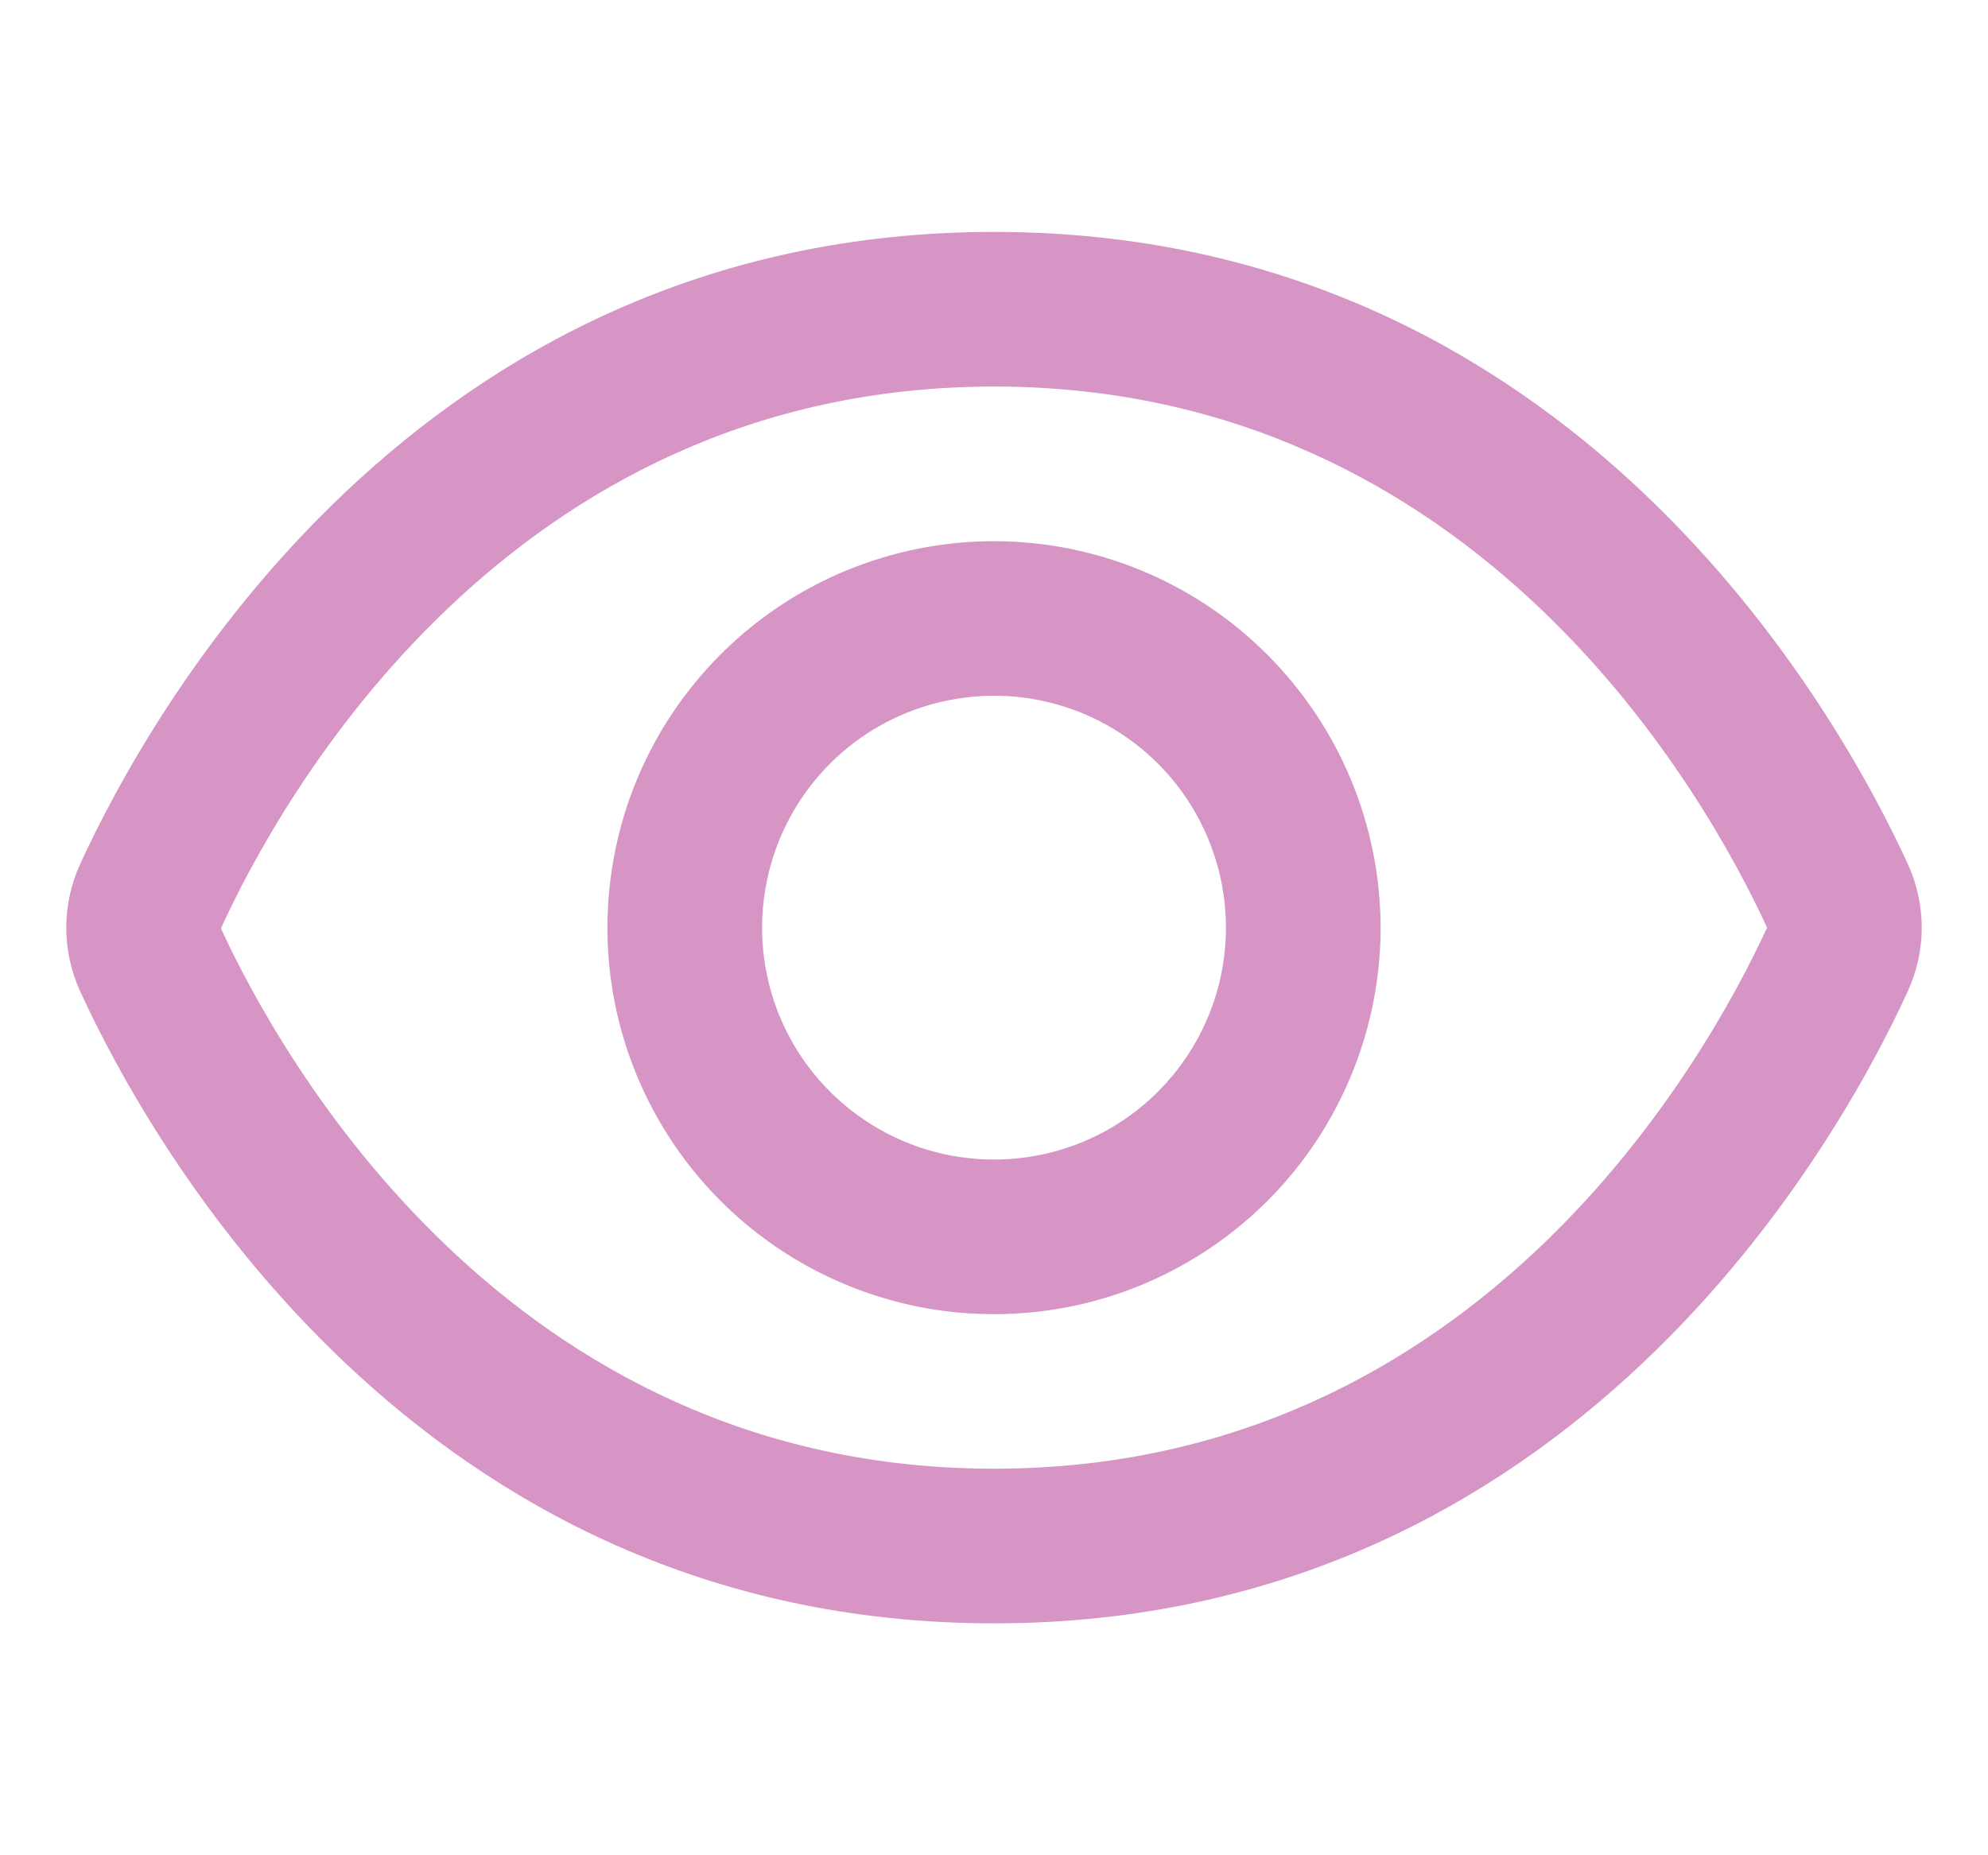 <?xml version="1.0" encoding="UTF-8"?> <svg xmlns="http://www.w3.org/2000/svg" width="15" height="14" viewBox="0 0 15 14" fill="none"><g clip-path="url(#clip0_401_3012)"><path d="M14.396 6.522C13.883 5.402 11.875 1.75 7.5 1.75C3.125 1.75 1.117 5.402 0.604 6.522C0.536 6.672 0.5 6.835 0.5 7.001C0.5 7.166 0.536 7.329 0.604 7.479C1.117 8.598 3.125 12.25 7.5 12.25C11.875 12.25 13.883 8.598 14.396 7.478C14.464 7.328 14.5 7.165 14.5 7C14.5 6.835 14.464 6.672 14.396 6.522ZM7.5 11.083C3.821 11.083 2.104 7.953 1.667 7.006C2.104 6.047 3.821 2.917 7.5 2.917C11.17 2.917 12.888 6.033 13.333 7C12.888 7.967 11.17 11.083 7.5 11.083Z" fill="#D695C5"></path><path d="M7.5 4.084C6.923 4.084 6.359 4.255 5.88 4.575C5.4 4.896 5.026 5.351 4.805 5.884C4.585 6.417 4.527 7.003 4.639 7.569C4.752 8.135 5.03 8.655 5.438 9.063C5.845 9.47 6.365 9.748 6.931 9.861C7.497 9.973 8.083 9.916 8.616 9.695C9.149 9.474 9.605 9.1 9.925 8.621C10.245 8.141 10.417 7.577 10.417 7C10.416 6.227 10.108 5.486 9.561 4.939C9.015 4.392 8.273 4.084 7.5 4.084ZM7.5 8.75C7.154 8.75 6.815 8.648 6.528 8.455C6.24 8.263 6.016 7.99 5.883 7.67C5.751 7.35 5.716 6.998 5.784 6.659C5.851 6.319 6.018 6.008 6.262 5.763C6.507 5.518 6.819 5.351 7.159 5.284C7.498 5.216 7.85 5.251 8.17 5.383C8.489 5.516 8.763 5.74 8.955 6.028C9.147 6.316 9.25 6.654 9.25 7C9.25 7.464 9.066 7.909 8.737 8.238C8.409 8.566 7.964 8.75 7.5 8.75Z" fill="#D695C5"></path></g><defs><clipPath id="clip0_401_3012"><rect width="14" height="14" fill="white" transform="translate(0.5)"></rect></clipPath></defs></svg> 